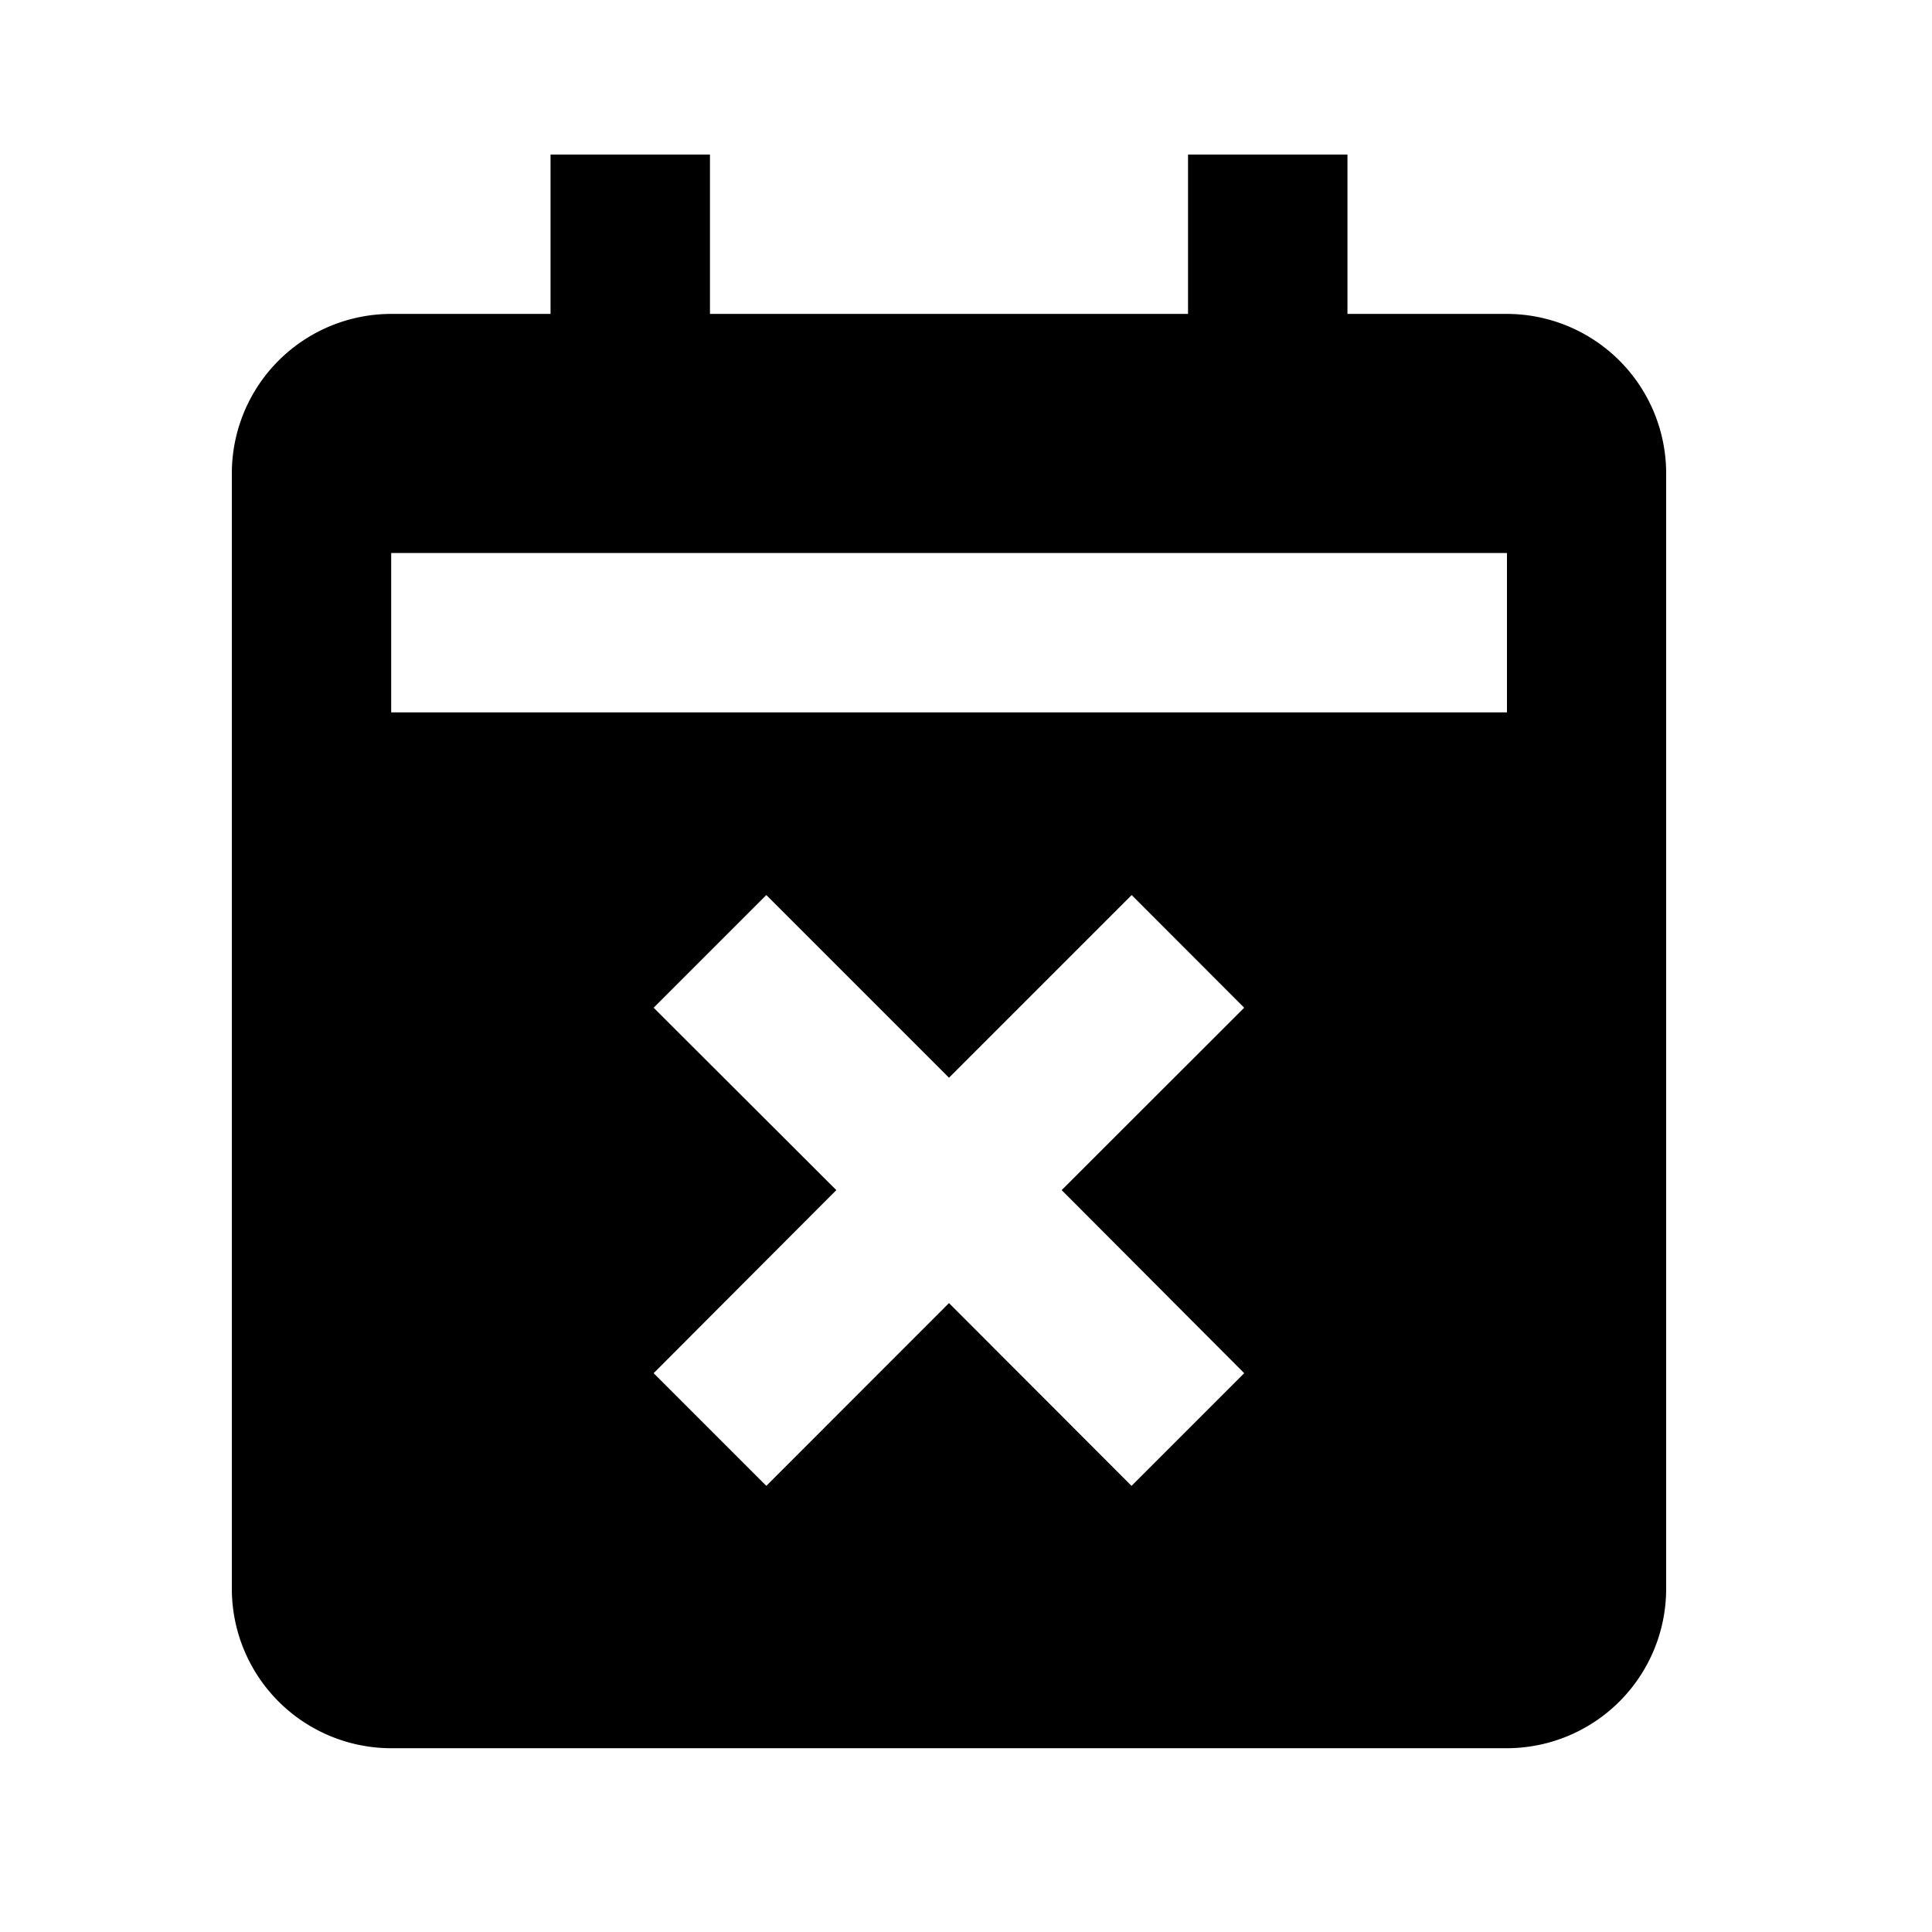 <svg xmlns="http://www.w3.org/2000/svg" xmlns:xlink="http://www.w3.org/1999/xlink" width="25" height="25" viewBox="0 0 25 25">
  <defs>
    <clipPath id="clip-_2._Status_brak_miejsc_brak_zapisu">
      <rect width="25" height="25"/>
    </clipPath>
  </defs>
  <g id="_2._Status_brak_miejsc_brak_zapisu" data-name="2. Status brak miejsc/brak zapisu" clip-path="url(#clip-_2._Status_brak_miejsc_brak_zapisu)">
    <path id="bxs-calendar-x" d="M5.062,22.622H19.5A2.064,2.064,0,0,0,21.56,20.56V6.124A2.064,2.064,0,0,0,19.5,4.062H17.436V2H15.373V4.062H9.187V2H7.124V4.062H5.062A2.064,2.064,0,0,0,3,6.124V20.56A2.064,2.064,0,0,0,5.062,22.622ZM16.1,17.769l-1.458,1.458L12.28,16.862,9.916,19.227,8.458,17.769,10.822,15.4,8.458,13.04l1.458-1.458,2.364,2.364,2.364-2.364L16.1,13.04,13.738,15.4ZM5.062,7.156H19.5V9.218H5.062Z" transform="translate(0 0)"/>
  </g>
</svg>
